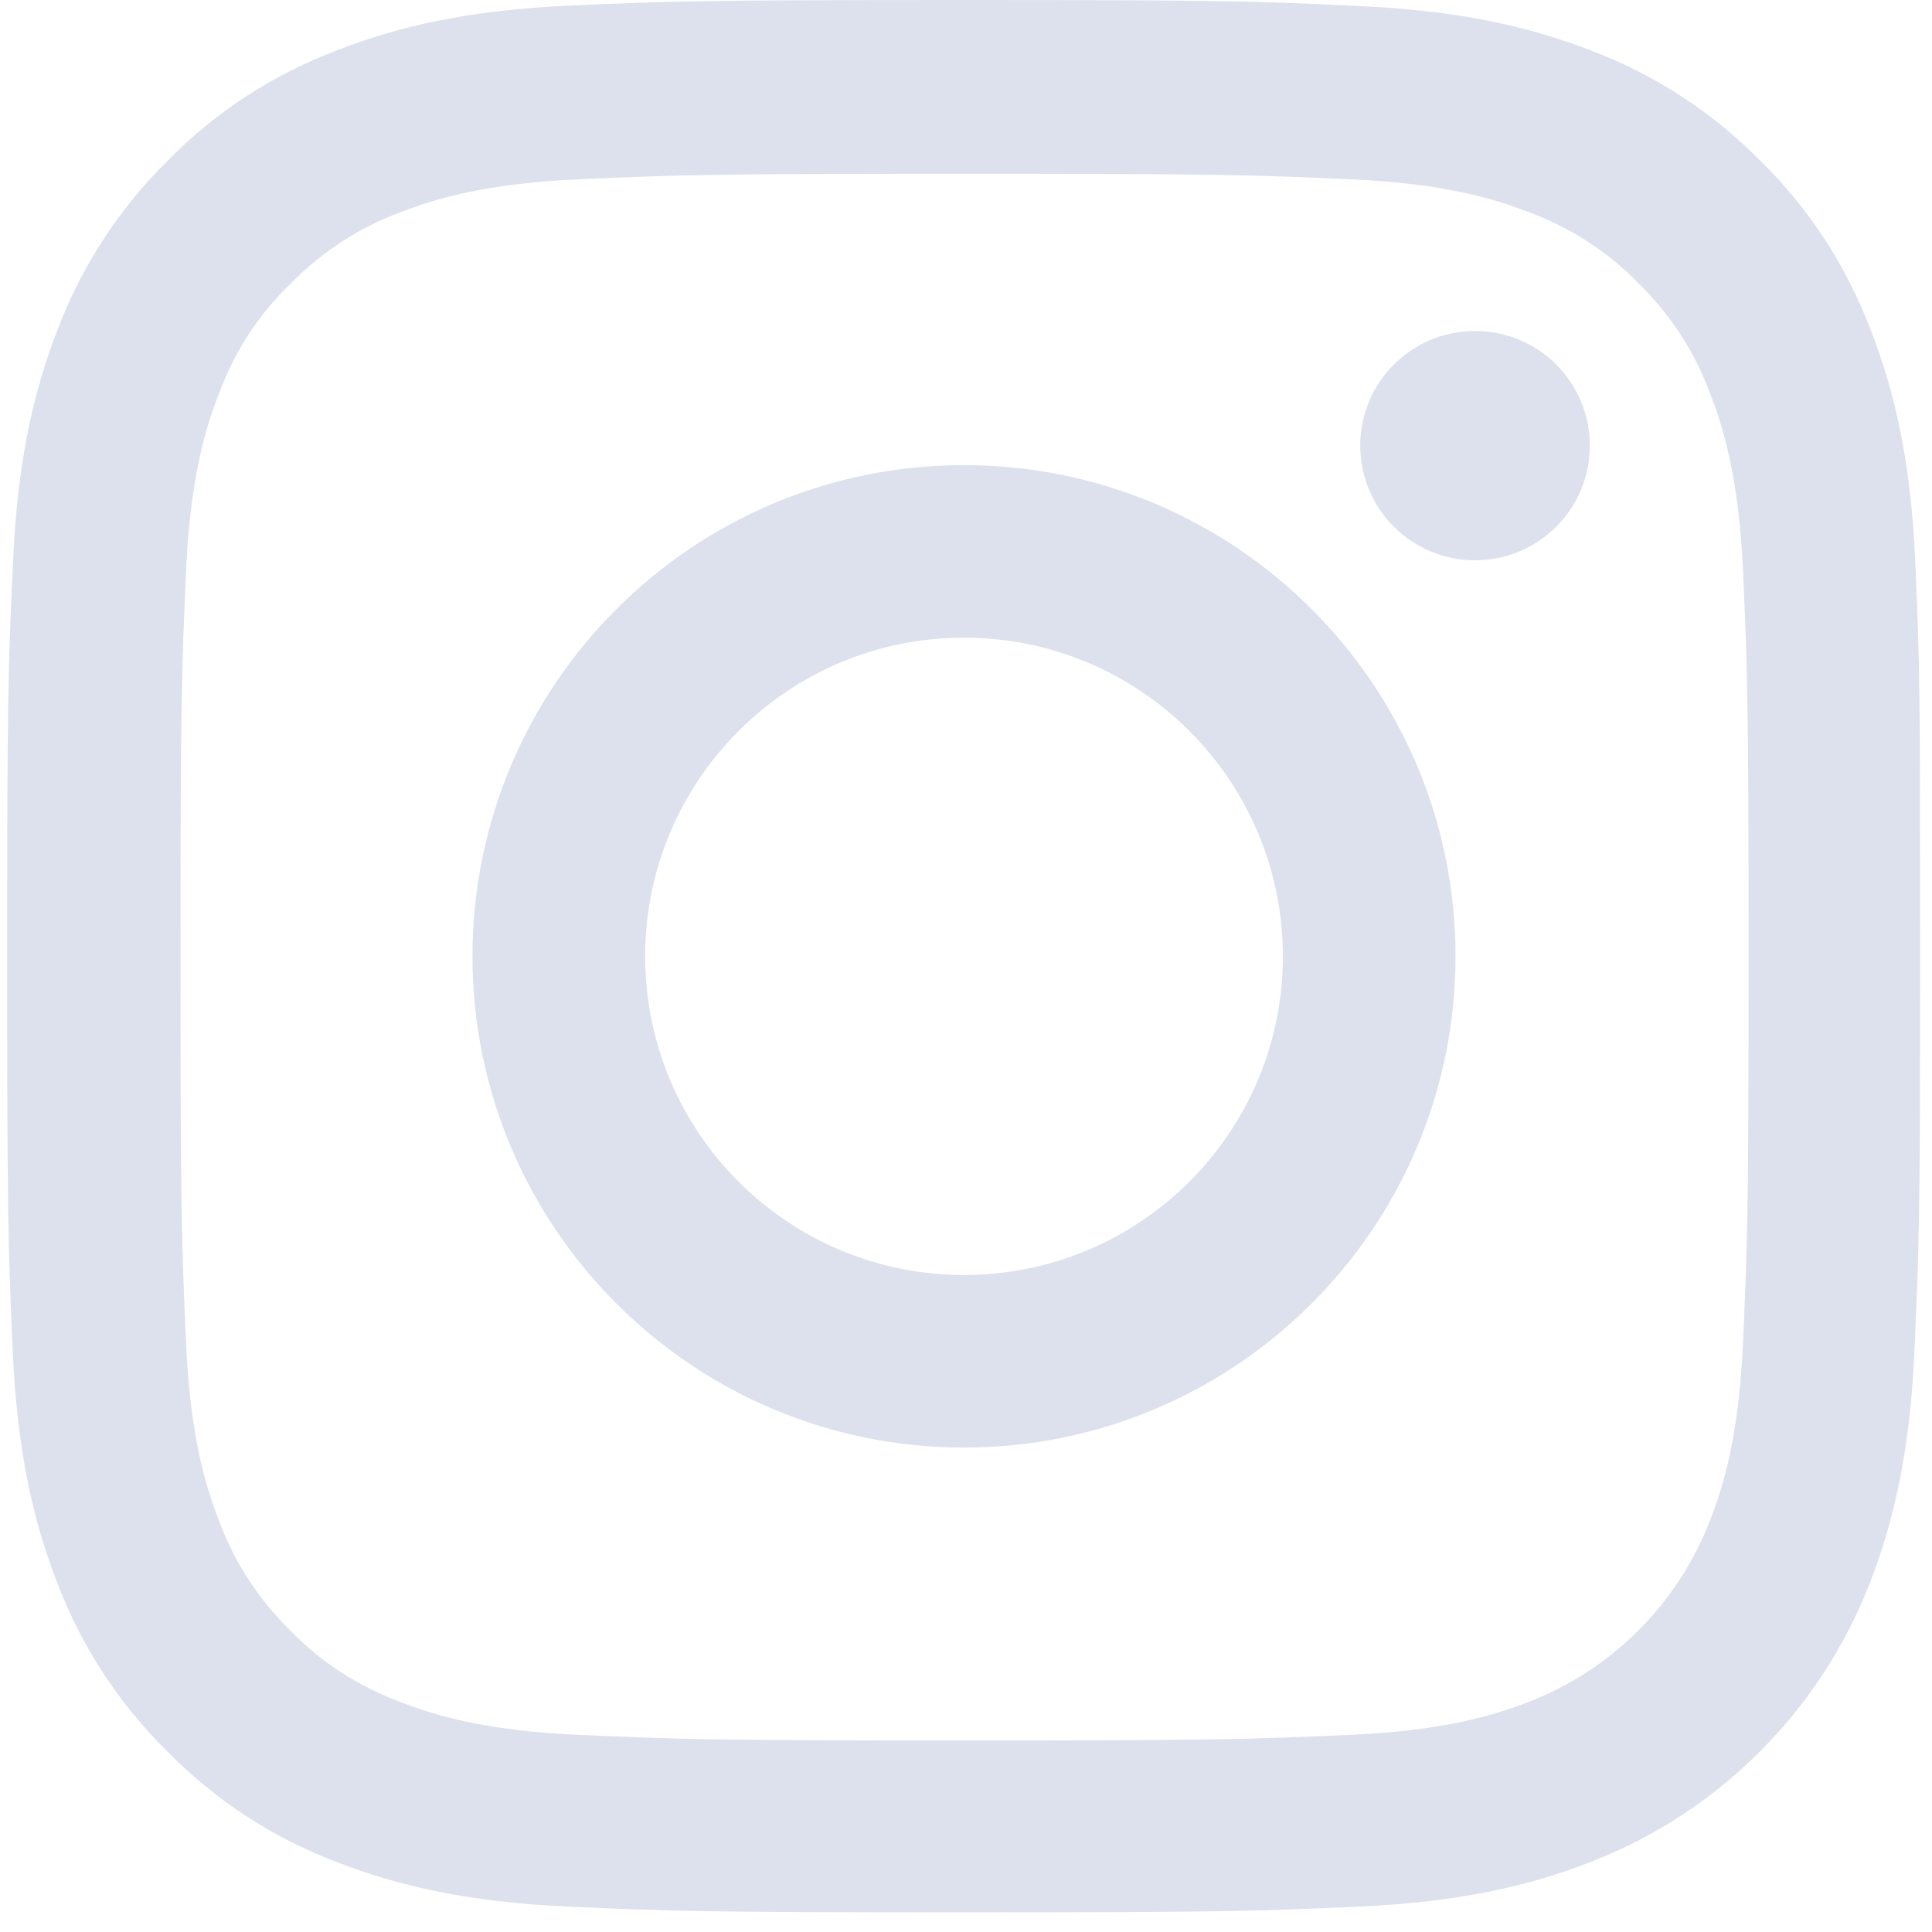 <svg width="16" height="16" viewBox="0 0 16 16" fill="none" xmlns="http://www.w3.org/2000/svg">
<path d="M15.862 4.656C15.825 3.815 15.688 3.236 15.493 2.735C15.292 2.203 14.982 1.726 14.577 1.33C14.181 0.928 13.701 0.616 13.175 0.418C12.67 0.223 12.094 0.087 11.252 0.05C10.404 0.009 10.135 0 7.983 0C5.832 0 5.563 0.009 4.717 0.046C3.875 0.084 3.297 0.22 2.795 0.415C2.263 0.616 1.786 0.925 1.39 1.33C0.987 1.726 0.675 2.206 0.476 2.732C0.281 3.236 0.145 3.811 0.108 4.653C0.068 5.501 0.059 5.77 0.059 7.92C0.059 10.07 0.068 10.339 0.105 11.184C0.142 12.025 0.278 12.604 0.473 13.105C0.675 13.637 0.987 14.114 1.39 14.509C1.786 14.912 2.266 15.224 2.792 15.422C3.297 15.617 3.872 15.753 4.714 15.79C5.559 15.828 5.829 15.837 7.98 15.837C10.132 15.837 10.401 15.828 11.246 15.79C12.088 15.753 12.667 15.617 13.168 15.422C14.233 15.011 15.075 14.169 15.487 13.105C15.682 12.601 15.818 12.025 15.855 11.184C15.893 10.339 15.902 10.07 15.902 7.92C15.902 5.77 15.899 5.501 15.862 4.656ZM14.435 11.122C14.4 11.895 14.271 12.313 14.162 12.591C13.896 13.281 13.348 13.829 12.658 14.095C12.379 14.203 11.958 14.333 11.187 14.367C10.351 14.404 10.101 14.414 7.986 14.414C5.872 14.414 5.618 14.404 4.786 14.367C4.012 14.333 3.594 14.203 3.315 14.095C2.972 13.968 2.659 13.767 2.405 13.504C2.142 13.247 1.941 12.938 1.814 12.595C1.705 12.316 1.575 11.895 1.541 11.125C1.504 10.29 1.495 10.039 1.495 7.926C1.495 5.813 1.504 5.559 1.541 4.727C1.575 3.954 1.705 3.536 1.814 3.258C1.941 2.914 2.142 2.602 2.408 2.348C2.665 2.085 2.975 1.884 3.318 1.757C3.597 1.649 4.018 1.519 4.789 1.485C5.624 1.448 5.875 1.439 7.989 1.439C10.107 1.439 10.358 1.448 11.19 1.485C11.964 1.519 12.382 1.649 12.661 1.757C13.004 1.884 13.317 2.085 13.571 2.348C13.834 2.605 14.035 2.914 14.162 3.258C14.271 3.536 14.4 3.957 14.435 4.727C14.472 5.563 14.481 5.813 14.481 7.926C14.481 10.039 14.472 10.287 14.435 11.122Z" fill="#DDE1ED"/>
<path d="M7.983 3.852C5.736 3.852 3.913 5.674 3.913 7.92C3.913 10.166 5.736 11.988 7.983 11.988C10.231 11.988 12.054 10.166 12.054 7.92C12.054 5.674 10.231 3.852 7.983 3.852ZM7.983 10.559C6.525 10.559 5.343 9.377 5.343 7.92C5.343 6.463 6.525 5.281 7.983 5.281C9.441 5.281 10.624 6.463 10.624 7.92C10.624 9.377 9.441 10.559 7.983 10.559Z" fill="#DDE1ED"/>
<path d="M13.166 3.69C13.166 4.215 12.741 4.64 12.216 4.64C11.69 4.64 11.265 4.215 11.265 3.69C11.265 3.166 11.69 2.741 12.216 2.741C12.741 2.741 13.166 3.166 13.166 3.69Z" fill="#DDE1ED"/>
</svg>
